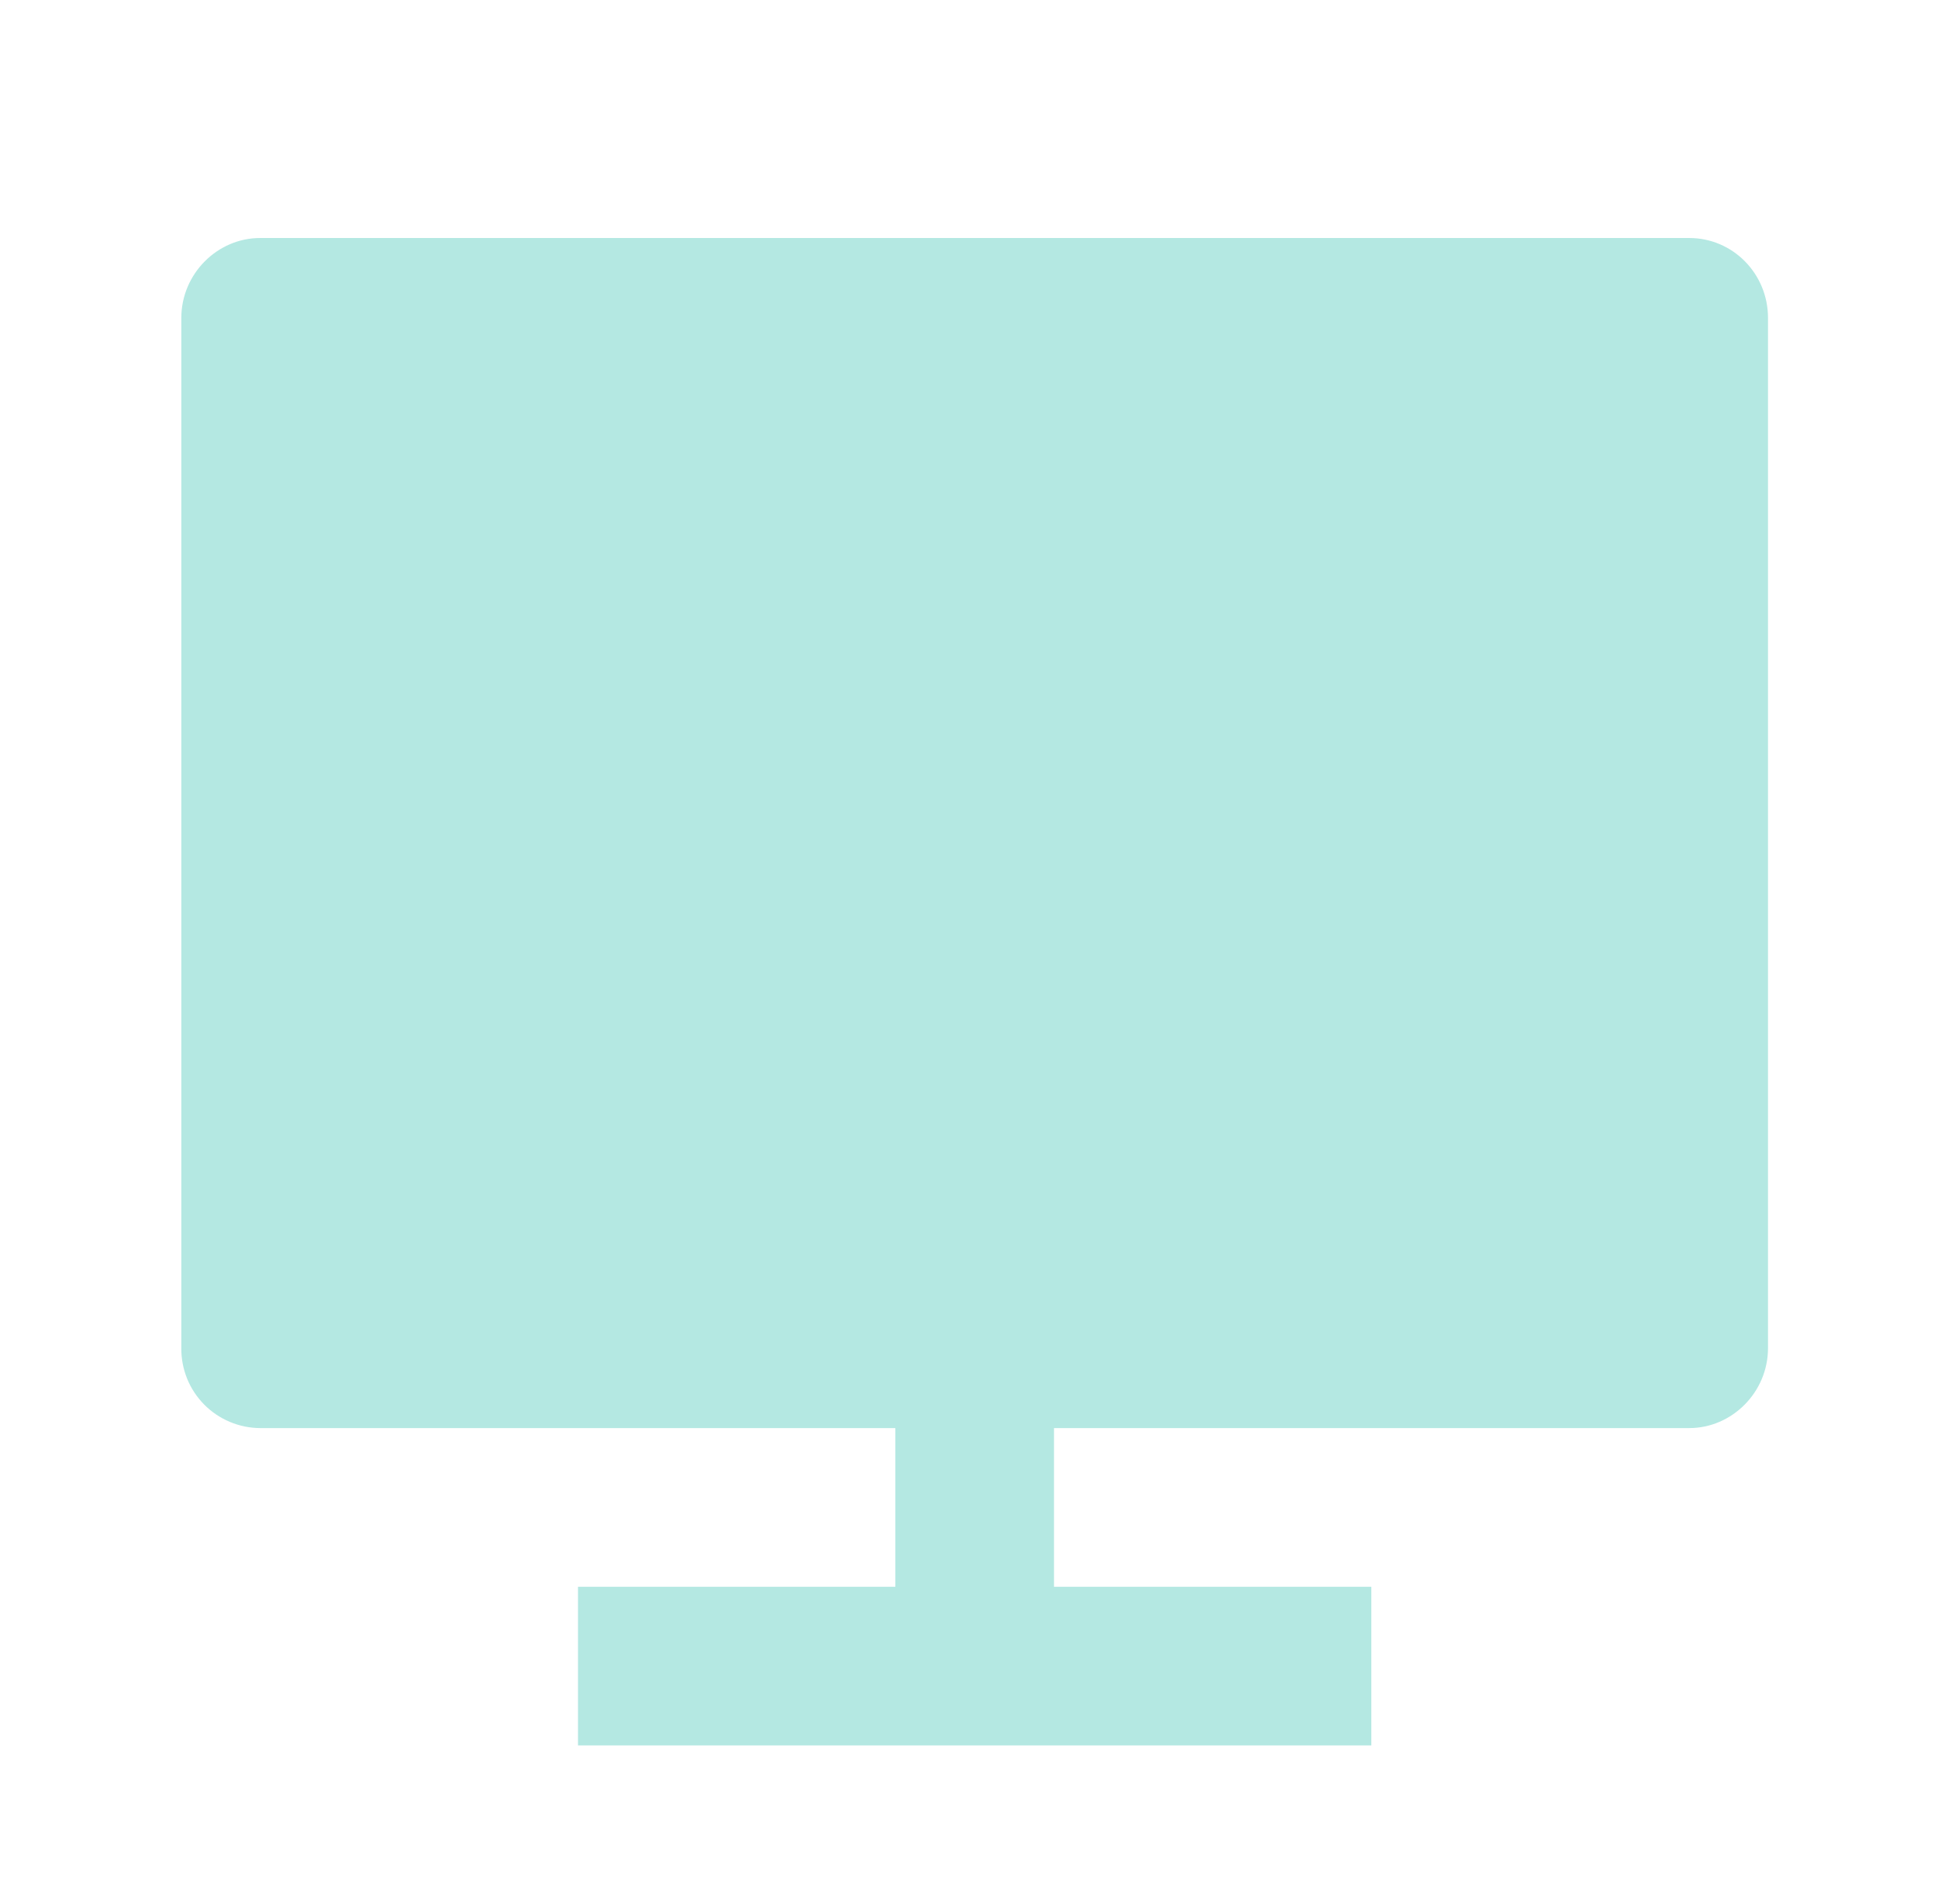<svg width="57" height="56" viewBox="0 0 57 56" fill="none" xmlns="http://www.w3.org/2000/svg">
<g id="ri:computer-fill">
<path id="Vector" d="M31 42V46.667H40.333V51.333H17V46.667H26.333V42H7.648C7.341 41.998 7.038 41.936 6.756 41.816C6.473 41.697 6.217 41.523 6.002 41.305C5.787 41.086 5.617 40.827 5.502 40.543C5.388 40.259 5.33 39.955 5.333 39.648V9.352C5.333 8.052 6.395 7 7.648 7H49.685C50.964 7 52 8.048 52 9.35V39.648C52 40.948 50.938 42 49.685 42H31Z" fill="#B4E8E2"/>
</g>
</svg>
